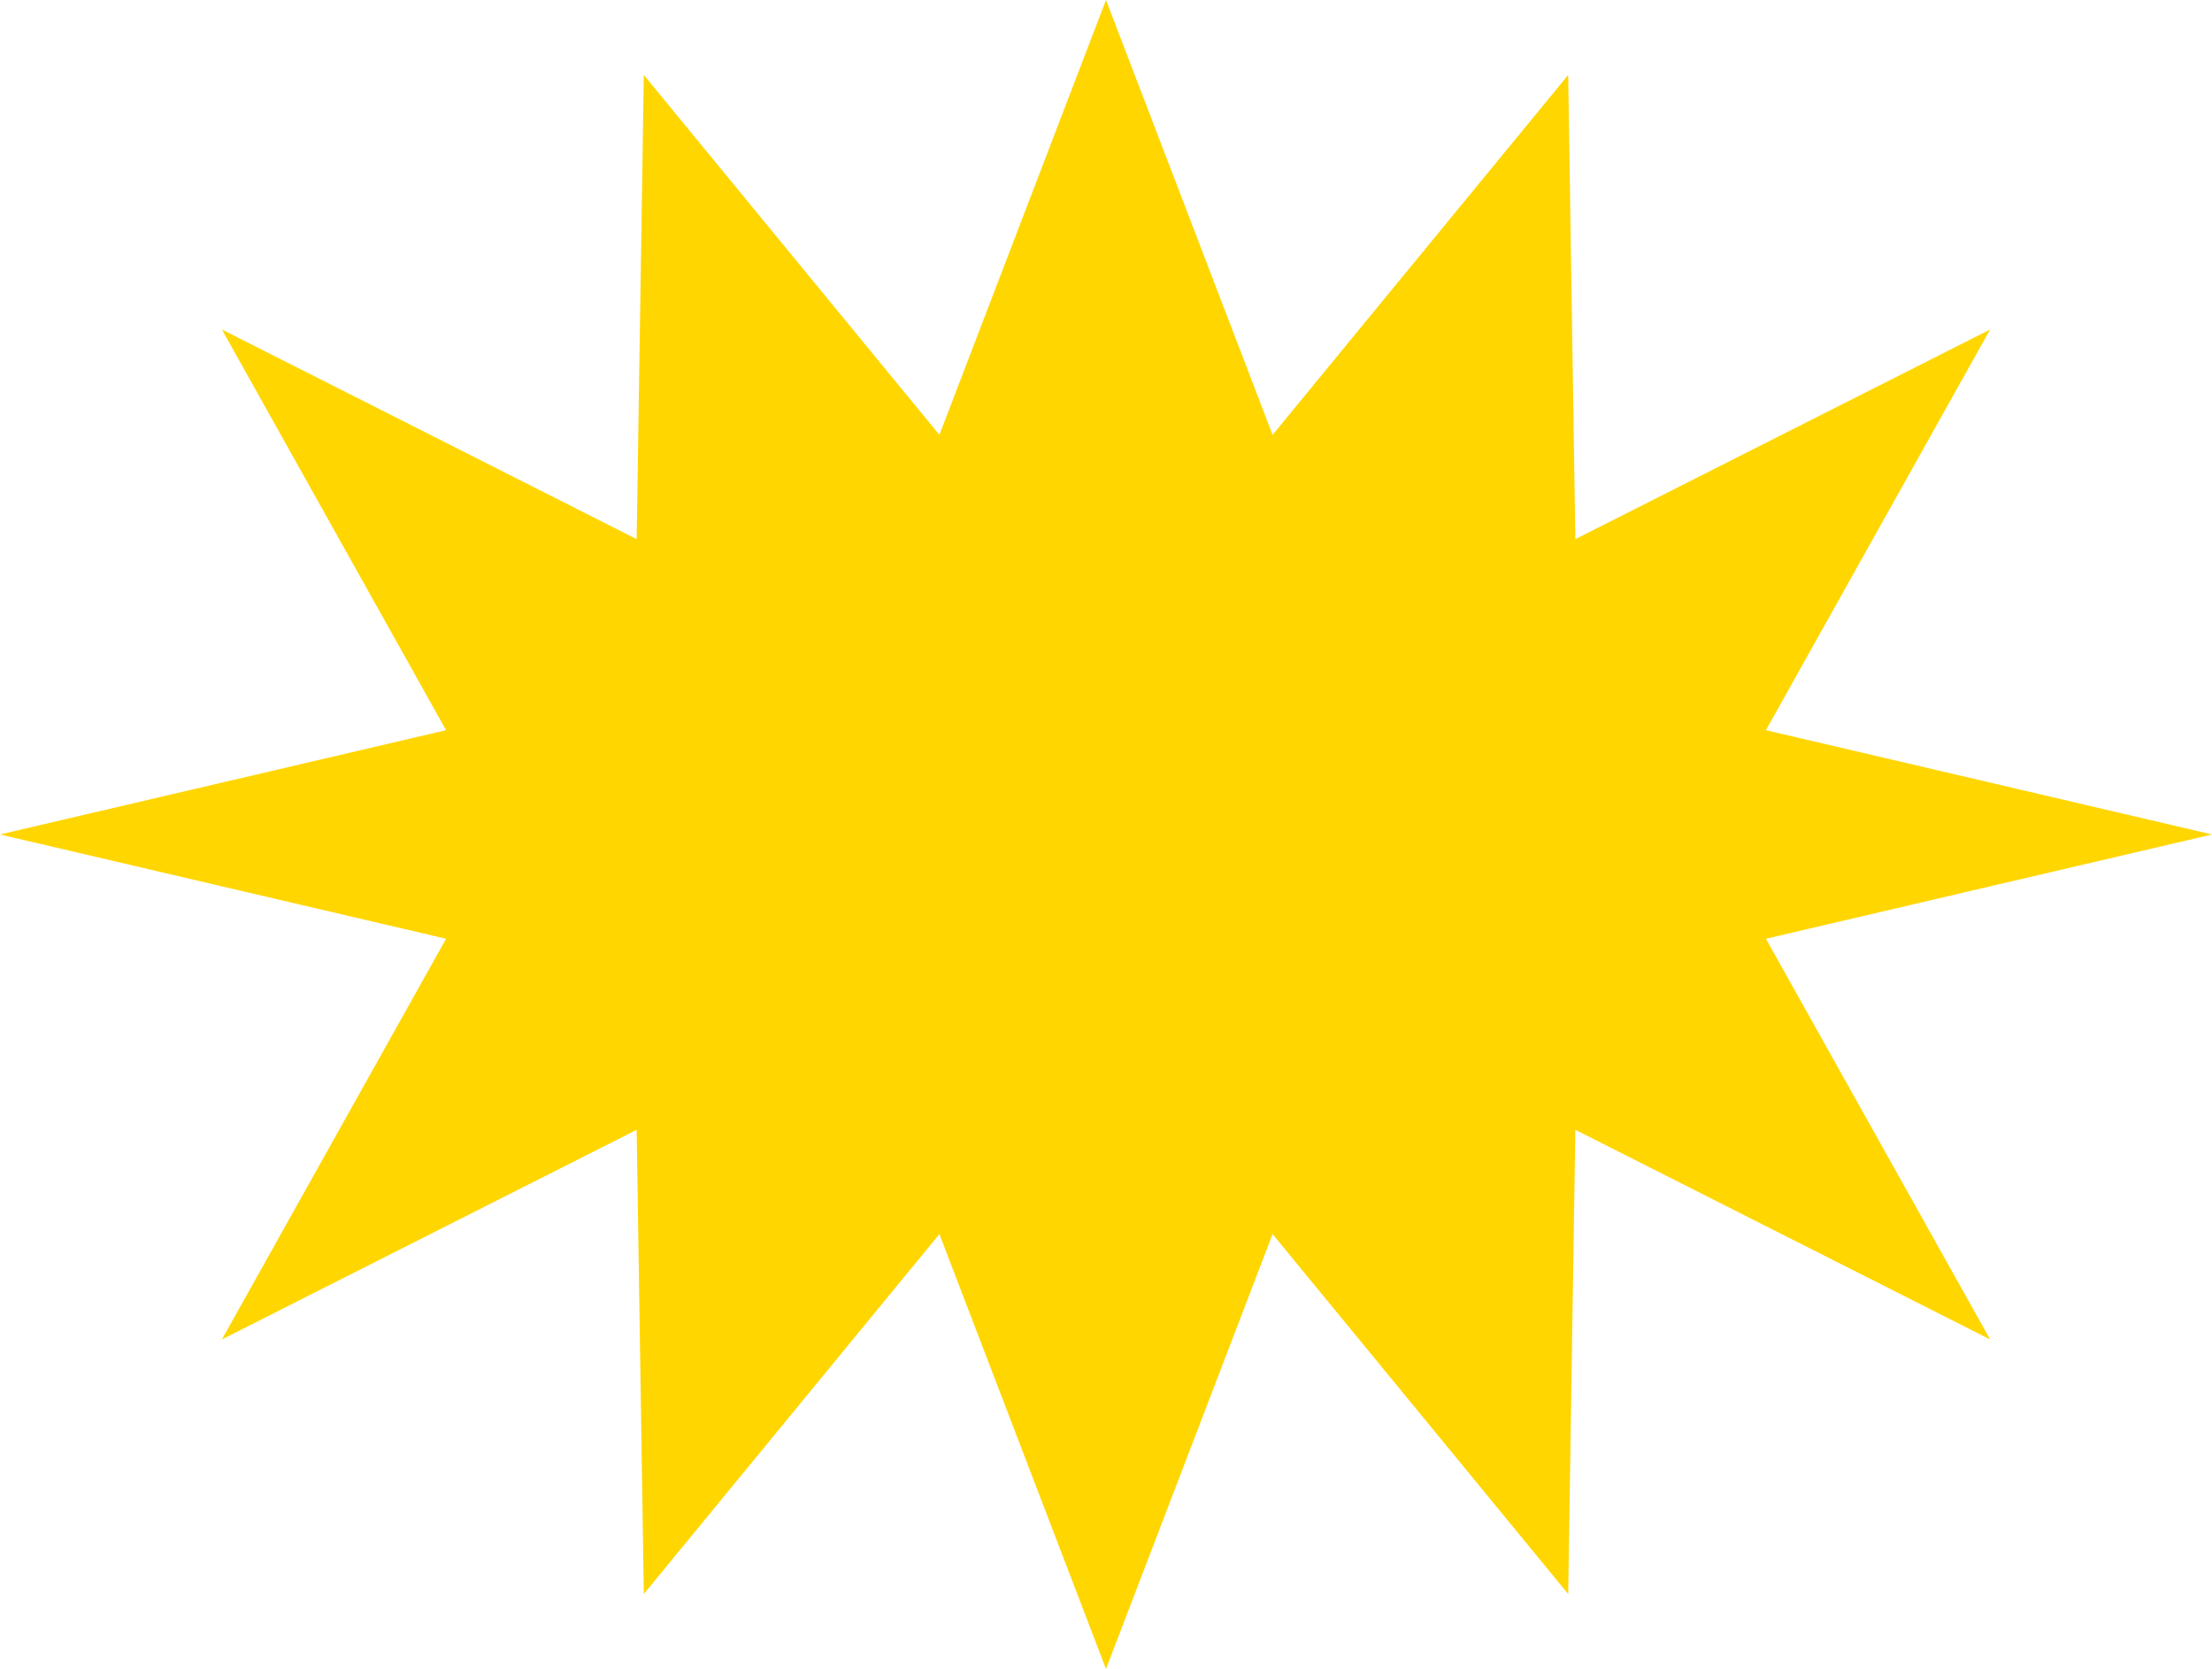 <?xml version="1.0" encoding="UTF-8"?> <svg xmlns="http://www.w3.org/2000/svg" width="1372" height="1035" viewBox="0 0 1372 1035" fill="none"> <path d="M1372 517.5L1095.31 582.174L1234.38 830.662L977.114 700.65L972.675 988.519L789.327 765.323L686 1035L582.673 765.323L399.325 988.519L394.886 700.65L137.622 830.662L276.686 582.174L0 517.5L276.686 452.827L137.622 204.338L394.886 334.351L399.325 46.481L582.673 269.677L686 0L789.327 269.677L972.675 46.481L977.114 334.351L1234.38 204.338L1095.31 452.827L1372 517.5Z" fill="#FFD600"></path> </svg> 
